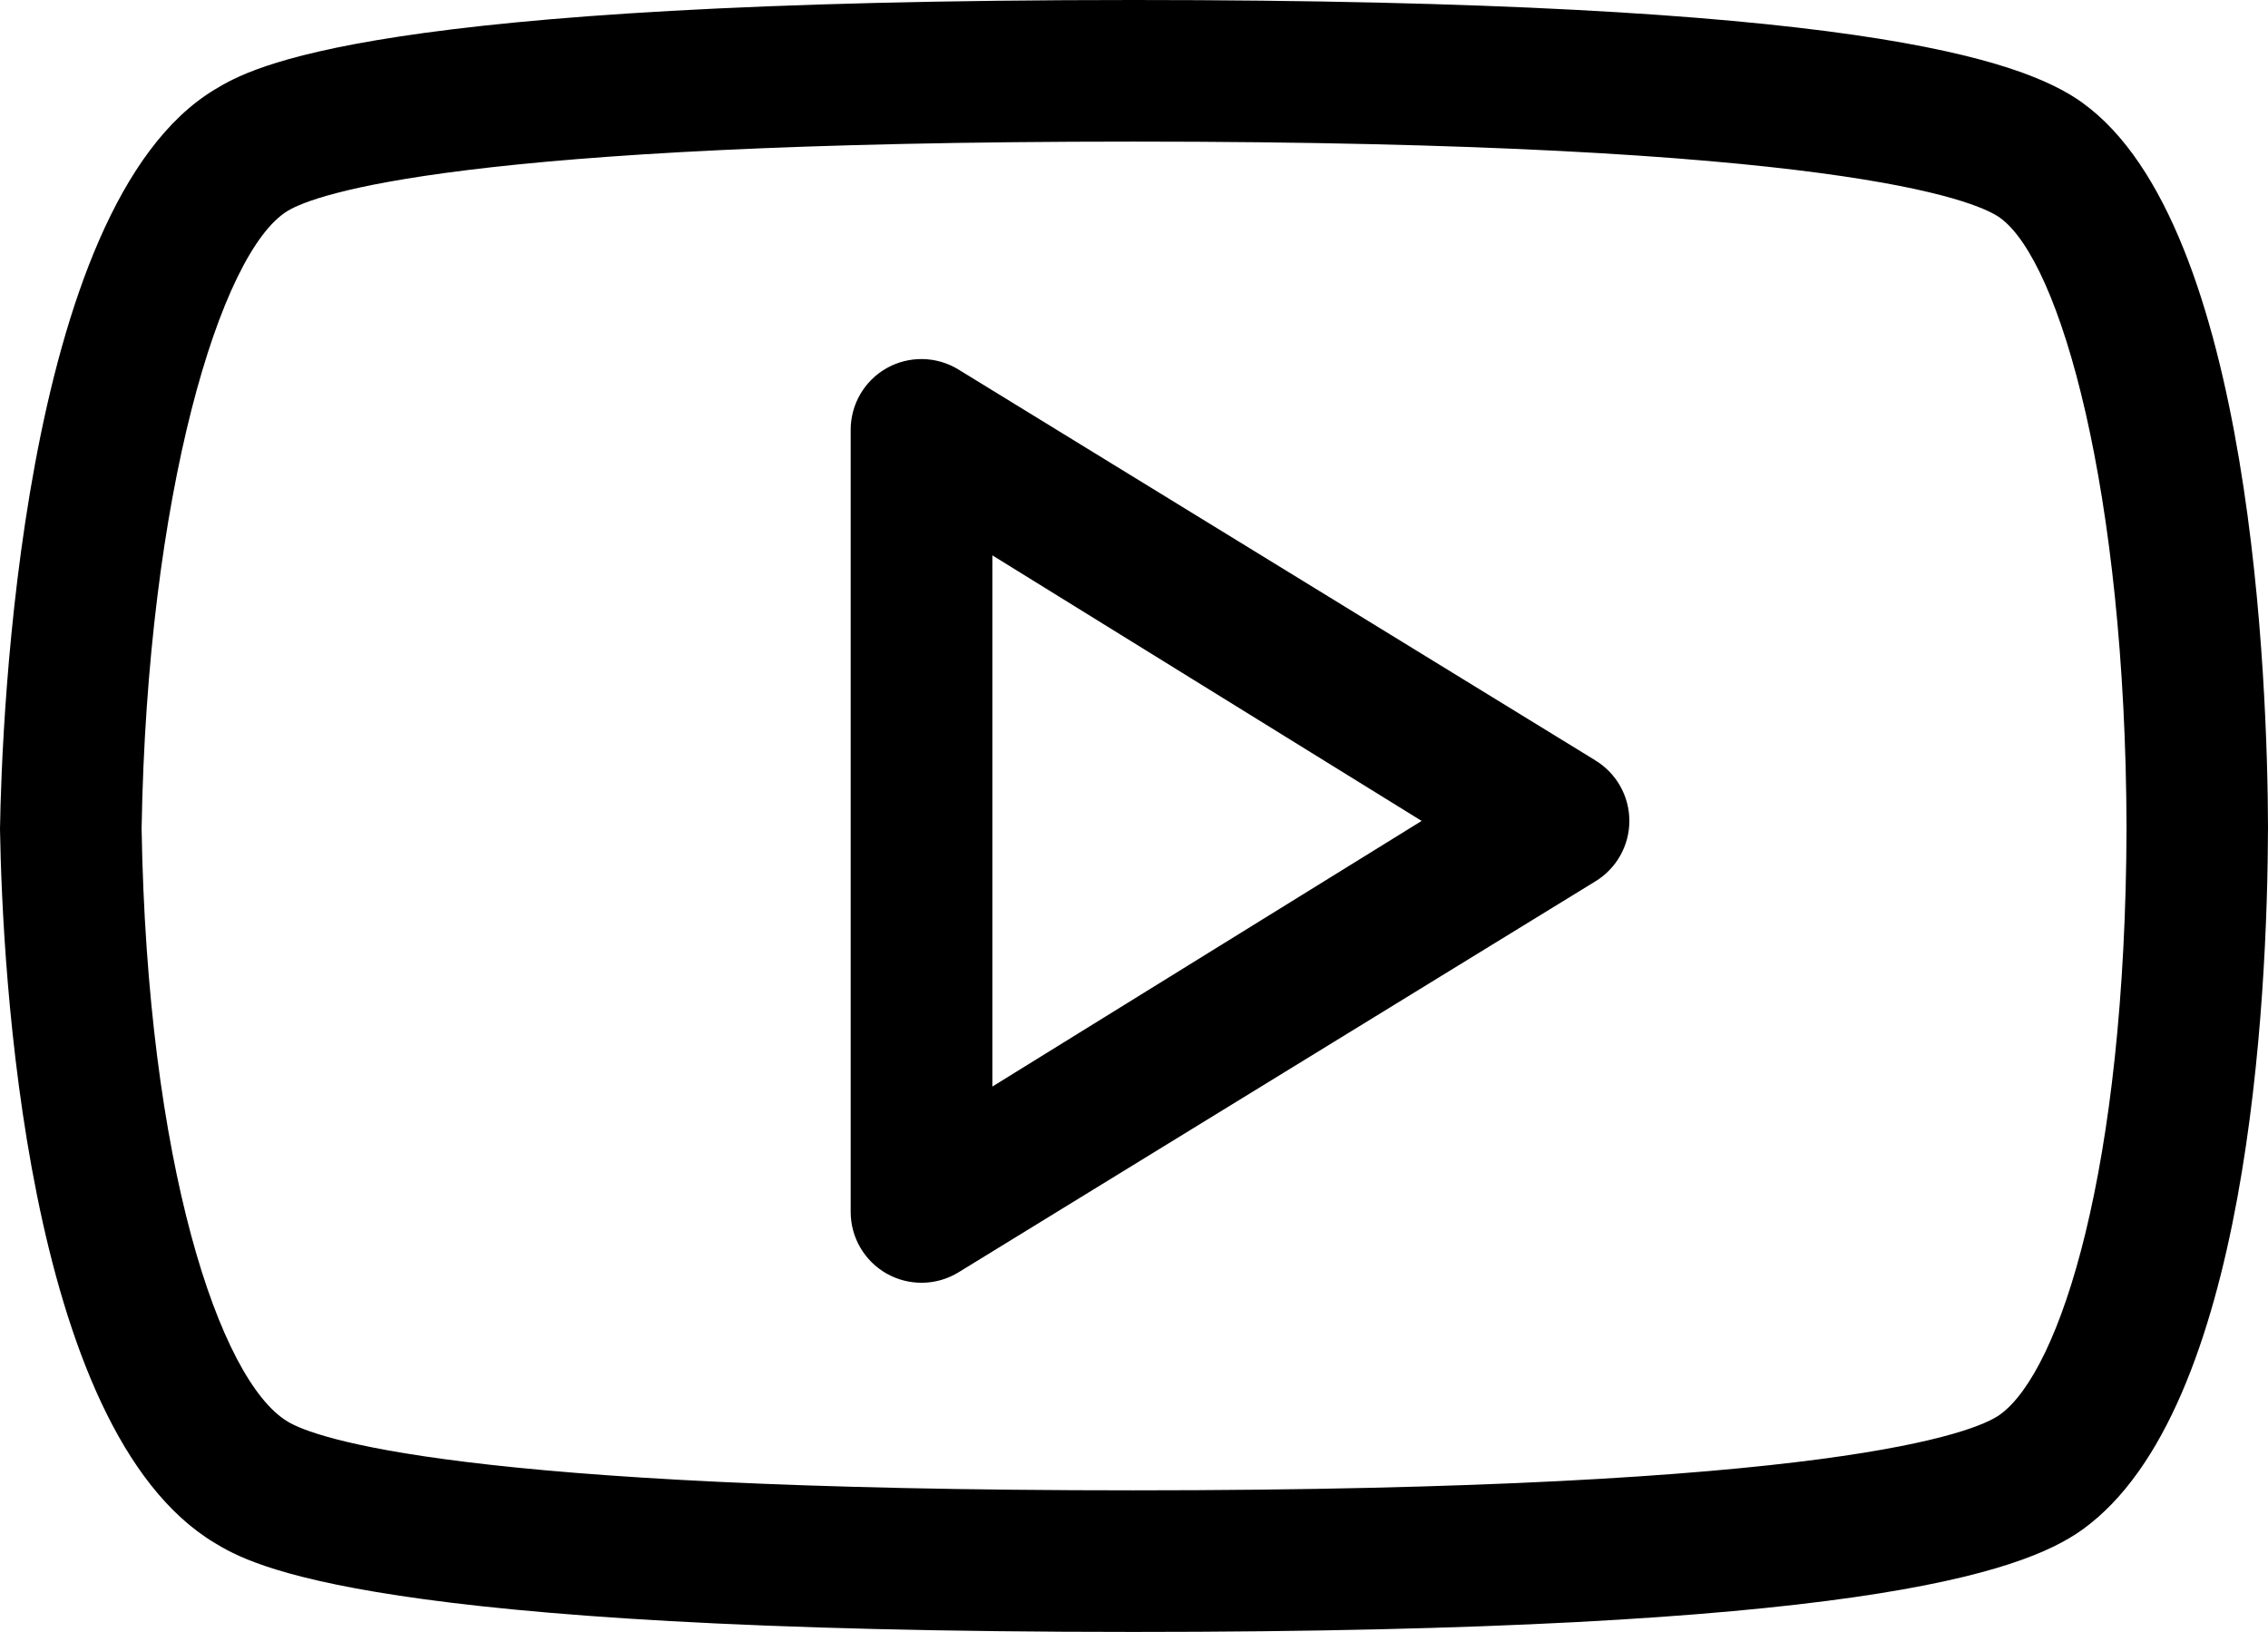 <svg xmlns="http://www.w3.org/2000/svg" width="32.033" height="23.05" fill="none" overflow="visible"><path d="M 29.415 1.453 C 28.548 0.829 26.132 0 16.009 0 C 5.161 0 3.551 0.952 3.034 1.264 C 0.285 2.916 0.024 10.227 0 11.709 C 0.033 13.667 0.349 20.182 3.032 21.793 C 3.547 22.104 5.148 23.05 16.008 23.05 C 26.138 23.05 28.551 22.225 29.414 21.603 C 31.757 19.917 32.026 14.113 32.033 11.683 C 32.027 9.729 31.822 3.187 29.414 1.453 Z M 28.247 19.981 C 27.898 20.232 25.897 21.05 16.008 21.05 C 6.448 21.05 4.442 20.308 4.063 20.079 C 3.098 19.5 2.079 16.427 2 11.703 C 2.079 6.99 3.111 3.55 4.066 2.977 C 4.446 2.748 6.459 2 16.009 2 C 25.89 2 27.896 2.824 28.248 3.076 C 29.105 3.693 30.021 6.941 30.035 11.689 C 30.021 16.512 29.099 19.367 28.248 19.98 Z M 22.53 10.738 L 13.532 5.216 C 13.223 5.029 12.837 5.023 12.523 5.2 C 12.208 5.378 12.014 5.712 12.015 6.073 L 12.015 17.118 C 12.015 17.479 12.209 17.811 12.523 17.989 C 12.837 18.166 13.222 18.161 13.531 17.975 L 22.529 12.451 C 22.829 12.27 23.013 11.945 23.013 11.595 C 23.013 11.244 22.829 10.919 22.529 10.738 Z M 14.016 15.347 L 14.016 7.844 L 20.079 11.595 Z" fill="rgb(0,0,0)"></path></svg>